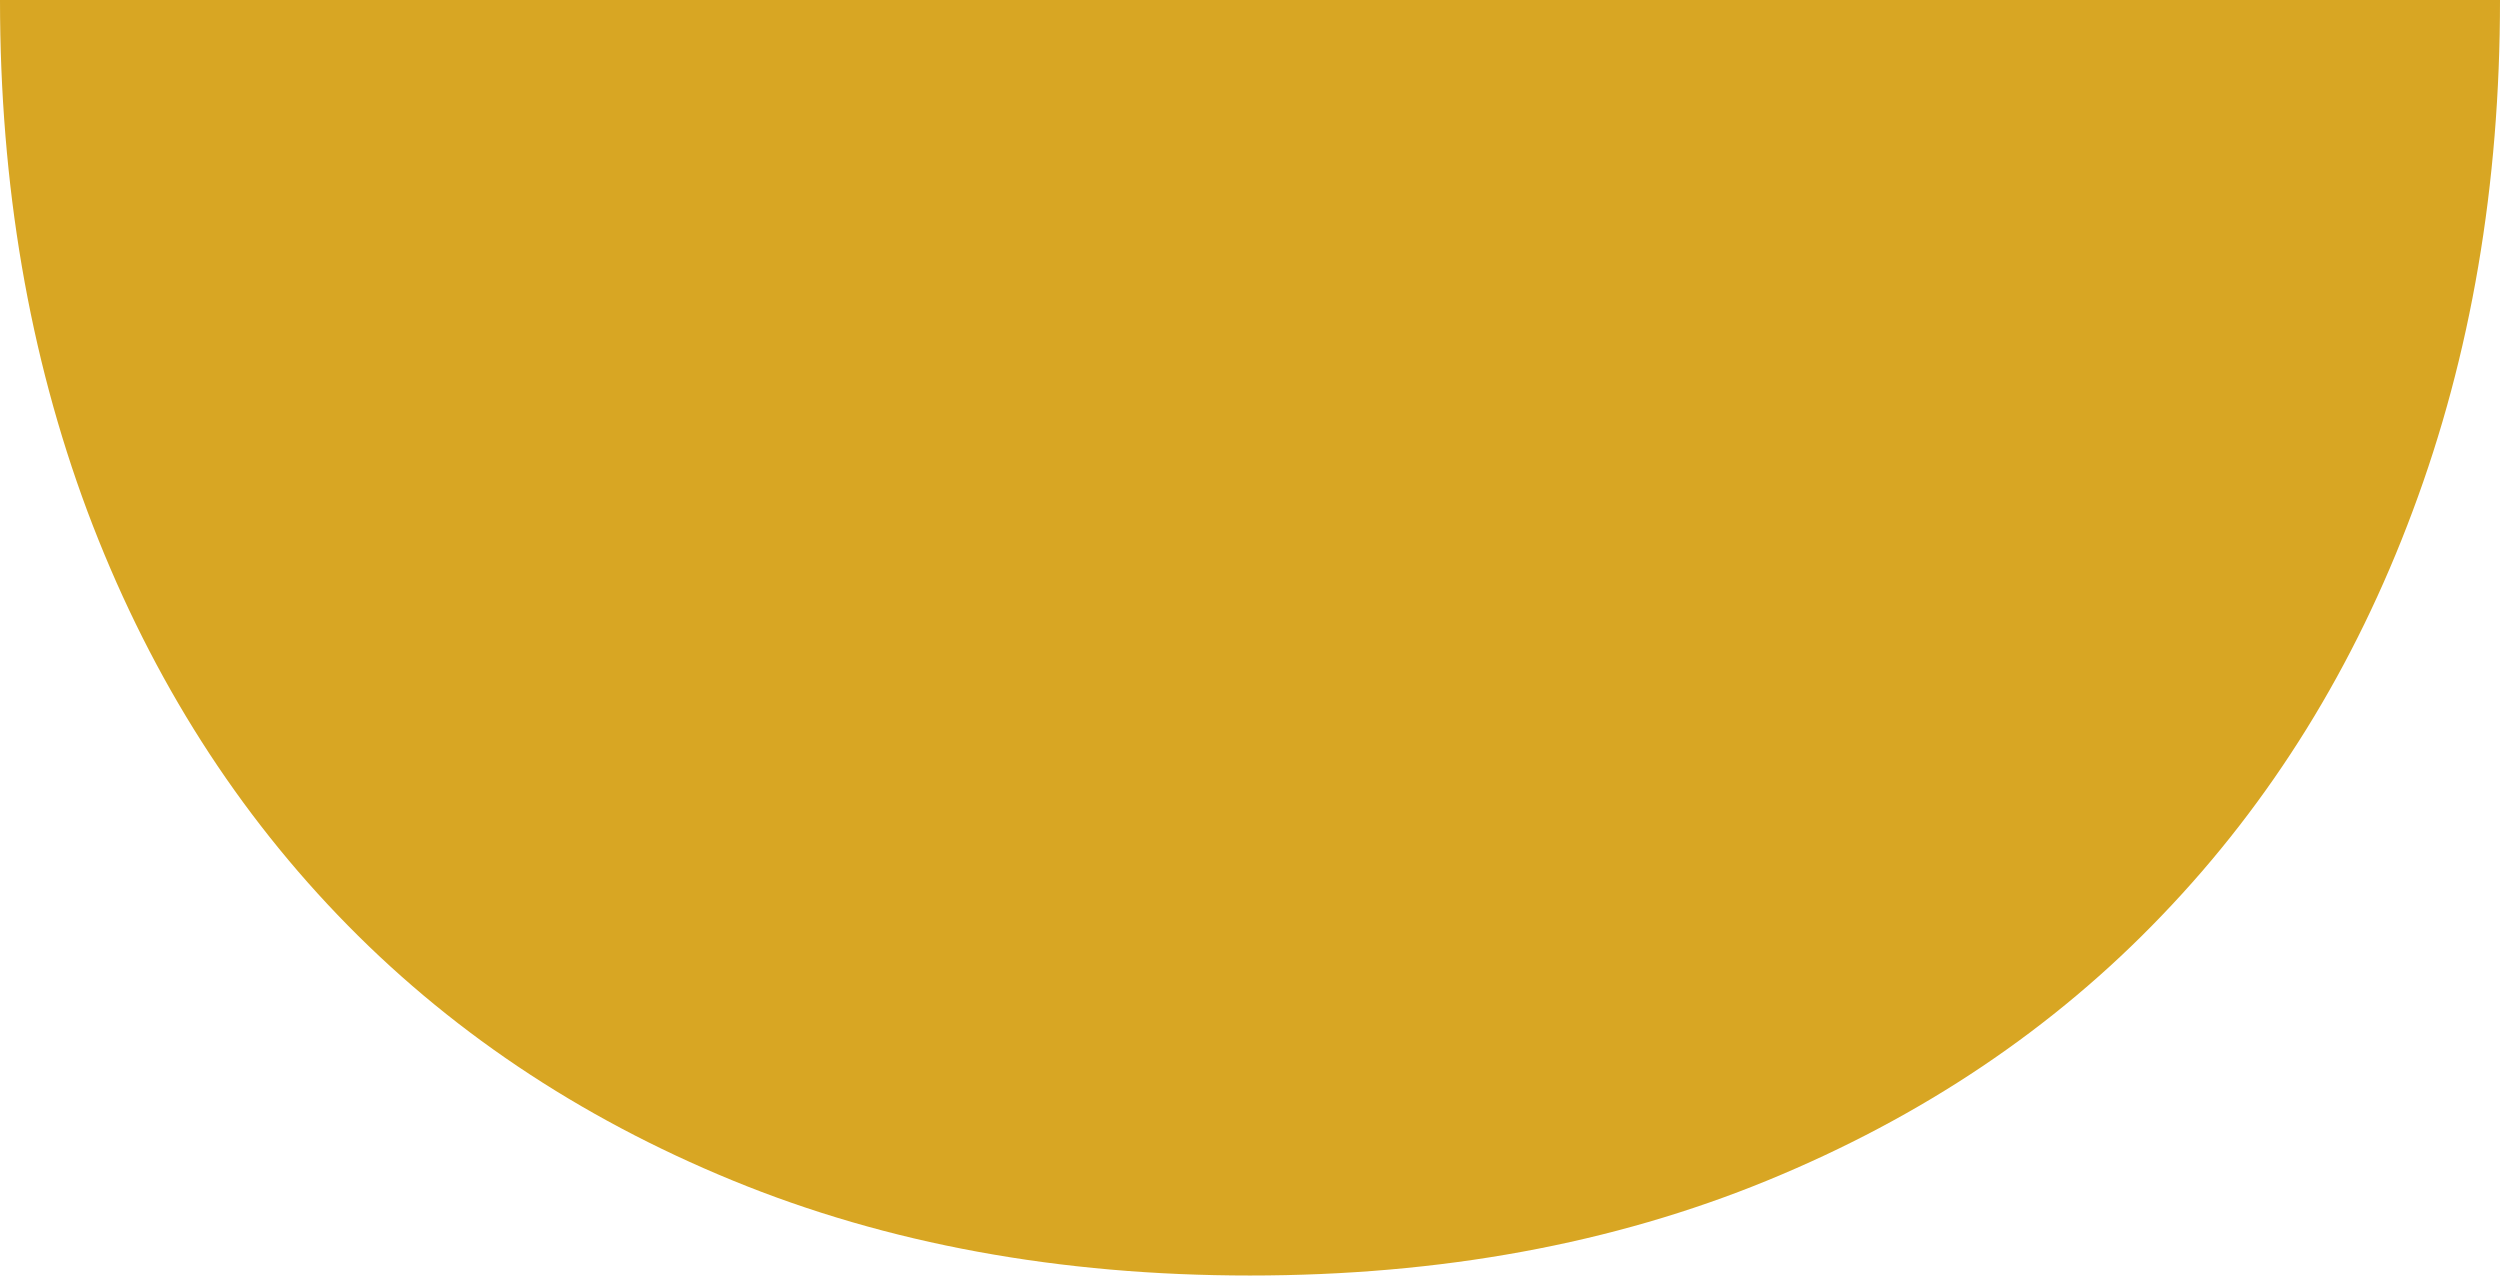 <?xml version="1.0" encoding="UTF-8"?> <svg xmlns="http://www.w3.org/2000/svg" width="245" height="125" viewBox="0 0 245 125" fill="none"> <path d="M-5.46392e-06 1.33016e-05C-4.67163e-06 18.125 2.86 34.795 8.556 50.08C14.275 65.341 22.43 78.536 33.089 89.665C43.748 100.794 56.629 109.457 71.779 115.679C86.929 121.901 103.852 125 122.5 125C141.148 125 158.071 121.901 173.221 115.679C188.371 109.457 201.275 100.794 211.911 89.665C222.57 78.559 230.748 65.364 236.444 50.08C242.164 34.819 245 18.125 245 2.59234e-06L-5.46392e-06 1.33016e-05Z" fill="#D8A623"></path> </svg> 